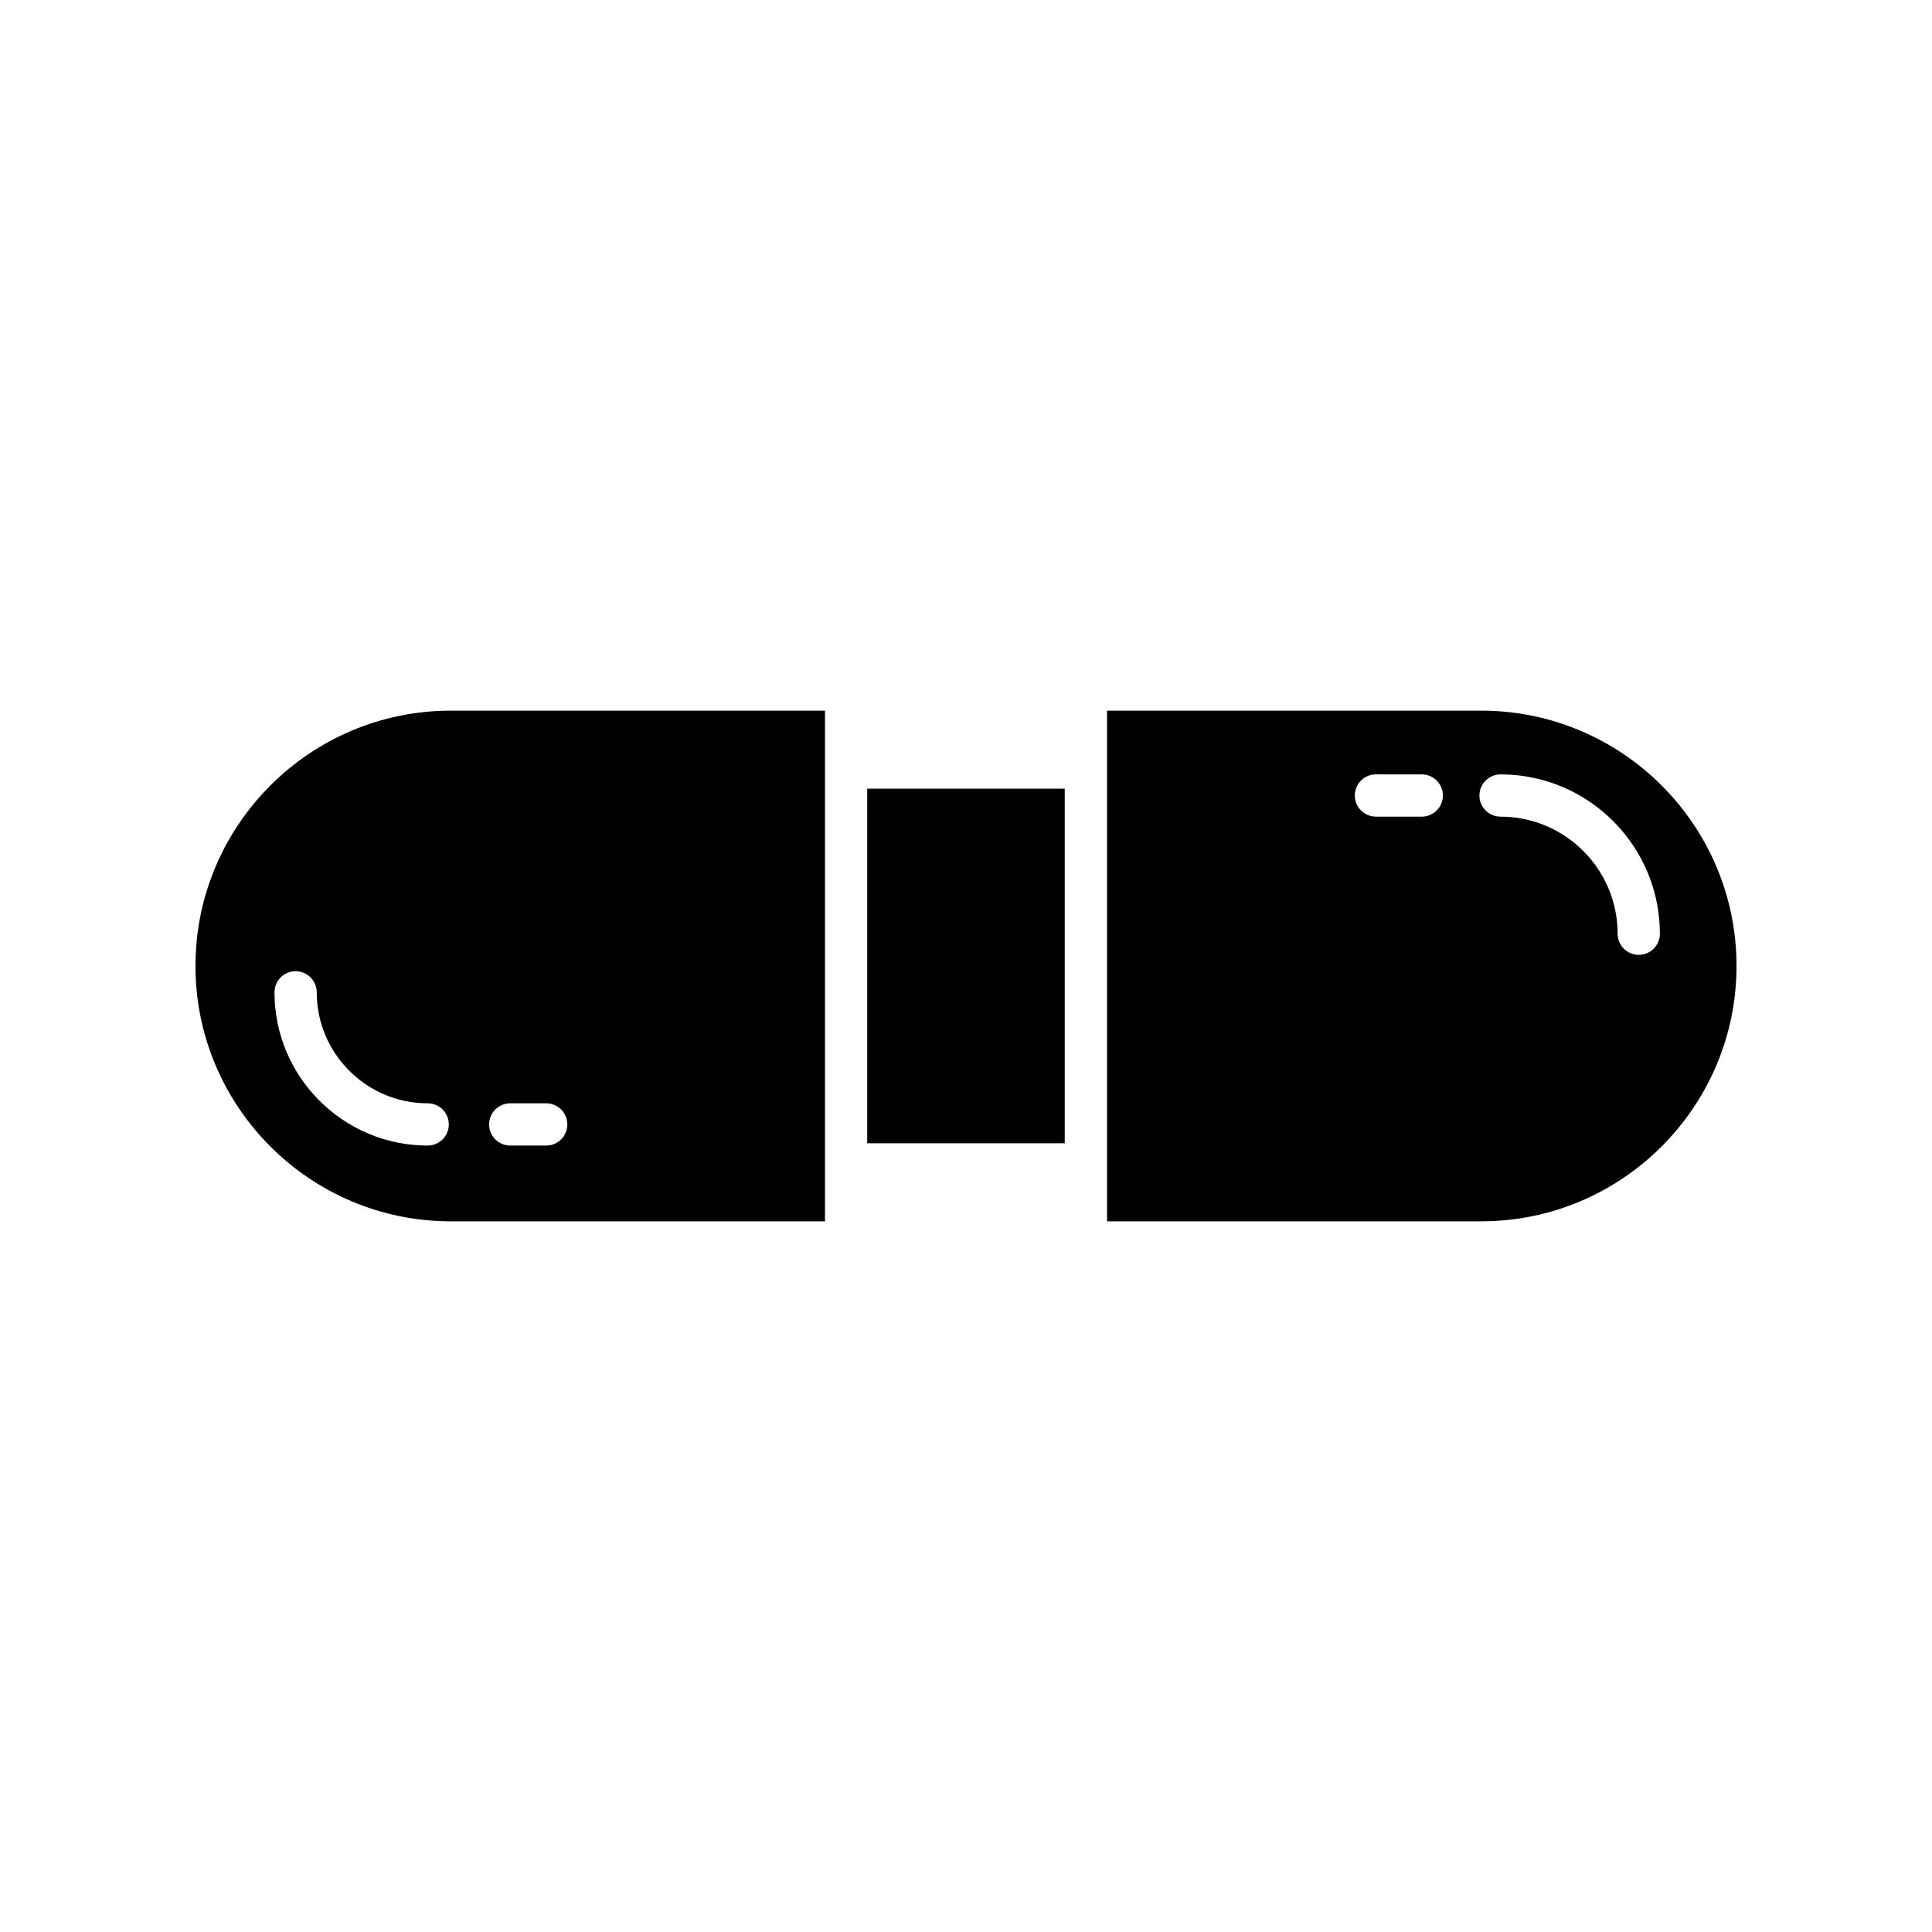 <?xml version="1.0" encoding="UTF-8"?>
<!-- Uploaded to: SVG Repo, www.svgrepo.com, Generator: SVG Repo Mixer Tools -->
<svg fill="#000000" width="800px" height="800px" version="1.1" viewBox="144 144 512 512" xmlns="http://www.w3.org/2000/svg">
 <g>
  <path d="m373.82 353.01h52.348v93.973h-52.348z"/>
  <path d="m536.54 332.33h-99.168v135.33h99.164c37.309 0 67.66-30.355 67.66-67.668 0.004-37.309-30.348-67.664-67.656-67.664zm-15.754 28.086h-12.152c-3.094 0-5.598-2.504-5.598-5.598s2.504-5.598 5.598-5.598h12.152c3.094 0 5.598 2.504 5.598 5.598s-2.504 5.598-5.598 5.598zm57.5 36.629c-3.094 0-5.598-2.504-5.598-5.598 0-17.109-13.918-31.027-31.027-31.027-3.094 0-5.598-2.504-5.598-5.598s2.504-5.598 5.598-5.598c23.281 0 42.223 18.941 42.223 42.227 0.004 3.09-2.5 5.594-5.598 5.594z"/>
  <path d="m362.63 467.66v-135.33h-99.168c-37.309 0-67.66 30.355-67.66 67.668 0 37.309 30.352 67.668 67.66 67.668zm-83.41-31.27h9.527c3.094 0 5.598 2.504 5.598 5.598s-2.504 5.598-5.598 5.598h-9.527c-3.094 0-5.598-2.504-5.598-5.598s2.504-5.598 5.598-5.598zm-21.883 11.195c-22.387 0-40.594-18.211-40.594-40.598 0-3.094 2.504-5.598 5.598-5.598s5.598 2.504 5.598 5.598c0 16.207 13.191 29.398 29.398 29.398 3.094 0 5.598 2.504 5.598 5.598 0 3.098-2.504 5.602-5.598 5.602z"/>
 </g>
</svg>